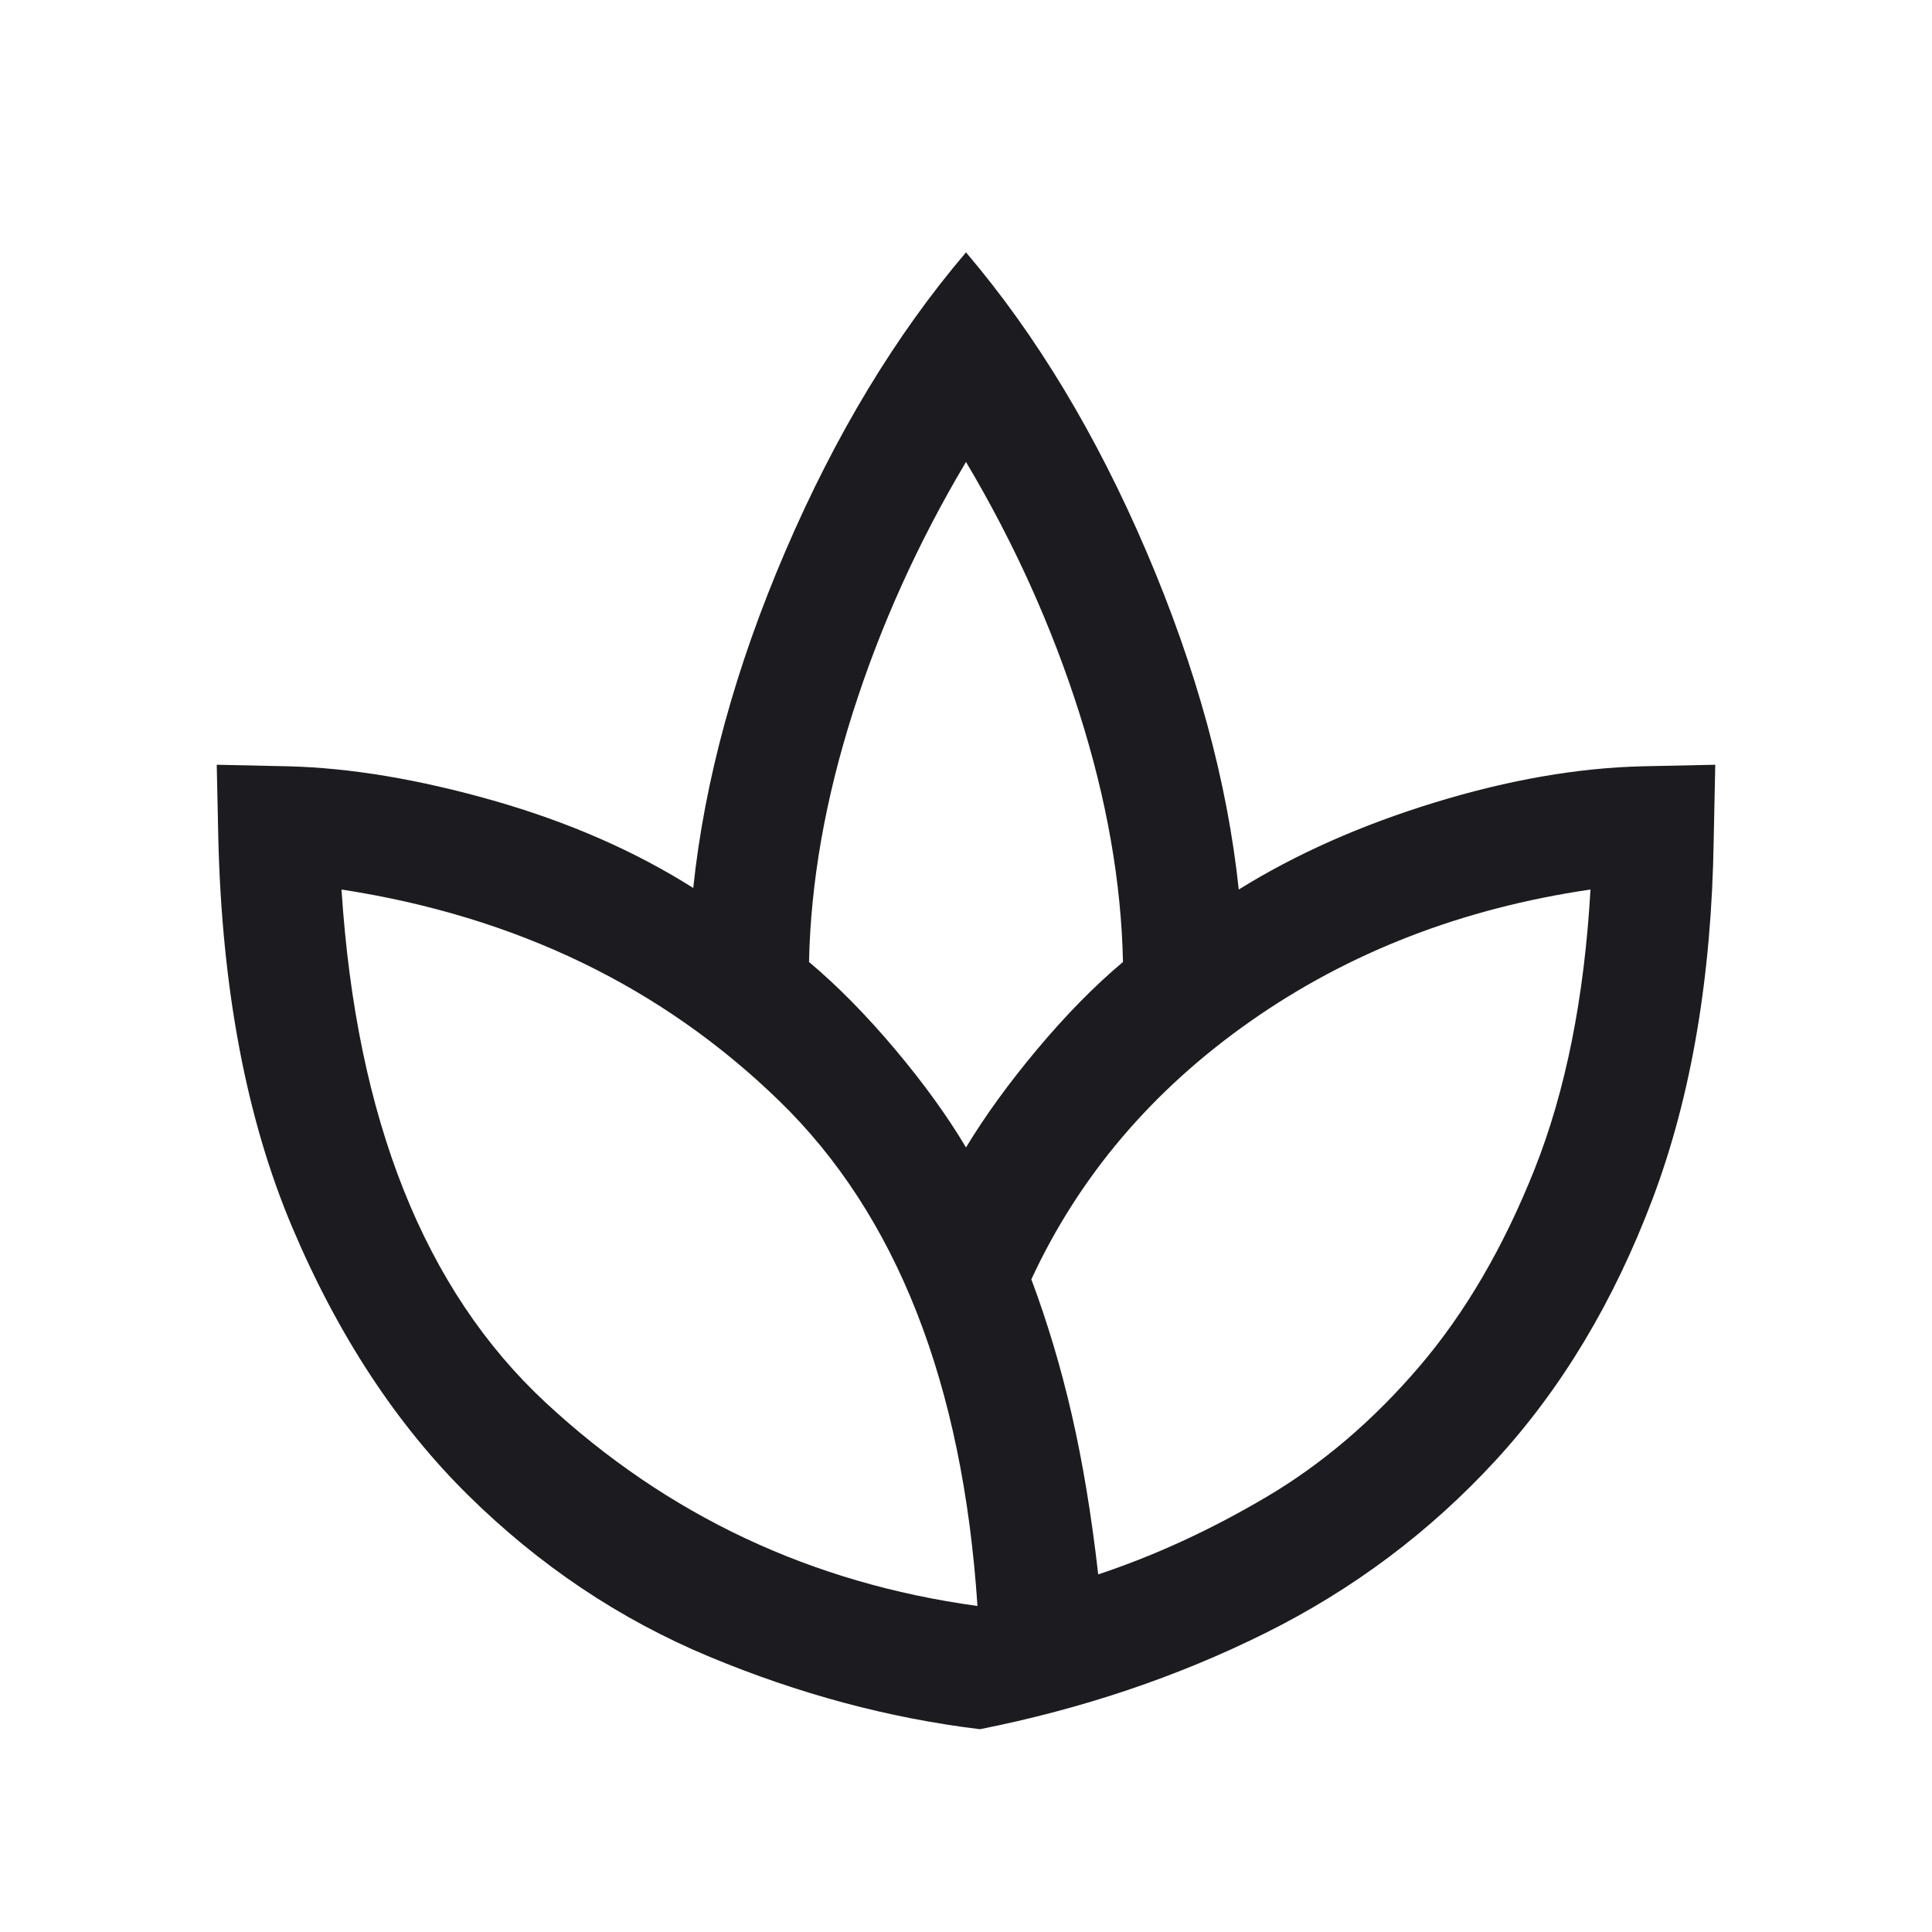 <svg xmlns="http://www.w3.org/2000/svg" fill="none" viewBox="0 0 60 60" height="60" width="60">
<mask height="60" width="60" y="0" x="0" maskUnits="userSpaceOnUse" style="mask-type:alpha" id="mask0_210_795">
<rect fill="#D9D9D9" height="60" width="60"></rect>
</mask>
<g mask="url(#mask0_210_795)">
<path fill="#1C1B1F" d="M30.433 53.702C27.612 53.36 24.811 52.609 22.029 51.45C19.247 50.291 16.747 48.616 14.529 46.426C12.311 44.235 10.493 41.463 9.074 38.111C7.656 34.758 6.891 30.725 6.779 26.01L6.731 23.75L8.942 23.798C10.875 23.846 13.002 24.201 15.324 24.863C17.646 25.525 19.715 26.429 21.529 27.577C21.884 24.218 22.84 20.729 24.394 17.111C25.949 13.492 27.817 10.401 30 7.837C32.182 10.401 34.051 13.5 35.606 17.135C37.16 20.77 38.115 24.266 38.471 27.625C40.237 26.526 42.265 25.625 44.555 24.923C46.845 24.221 48.996 23.846 51.009 23.798L53.269 23.75L53.221 26.058C53.157 30.324 52.524 34.049 51.322 37.233C50.12 40.417 48.498 43.121 46.457 45.344C44.415 47.566 42.029 49.357 39.298 50.716C36.567 52.075 33.612 53.07 30.433 53.702ZM30.356 49.875C29.897 42.958 27.845 37.729 24.199 34.188C20.553 30.646 16.022 28.458 10.606 27.625C11.064 34.75 13.178 40.062 16.949 43.562C20.72 47.062 25.189 49.167 30.356 49.875ZM30 35.635C30.593 34.654 31.333 33.634 32.221 32.574C33.109 31.515 33.994 30.615 34.875 29.875C34.824 27.404 34.371 24.824 33.517 22.137C32.663 19.449 31.49 16.852 30 14.346C28.509 16.852 27.337 19.449 26.483 22.137C25.629 24.824 25.176 27.404 25.125 29.875C26.006 30.615 26.893 31.515 27.786 32.574C28.679 33.634 29.417 34.654 30 35.635ZM34.106 48.894C35.856 48.314 37.596 47.513 39.327 46.491C41.058 45.468 42.638 44.122 44.068 42.452C45.497 40.782 46.694 38.734 47.659 36.307C48.623 33.881 49.202 30.987 49.394 27.625C45.413 28.208 41.896 29.57 38.841 31.711C35.787 33.852 33.516 36.526 32.029 39.731C32.529 41.064 32.948 42.466 33.286 43.938C33.624 45.409 33.897 47.061 34.106 48.894Z"></path>
</g>
</svg>
